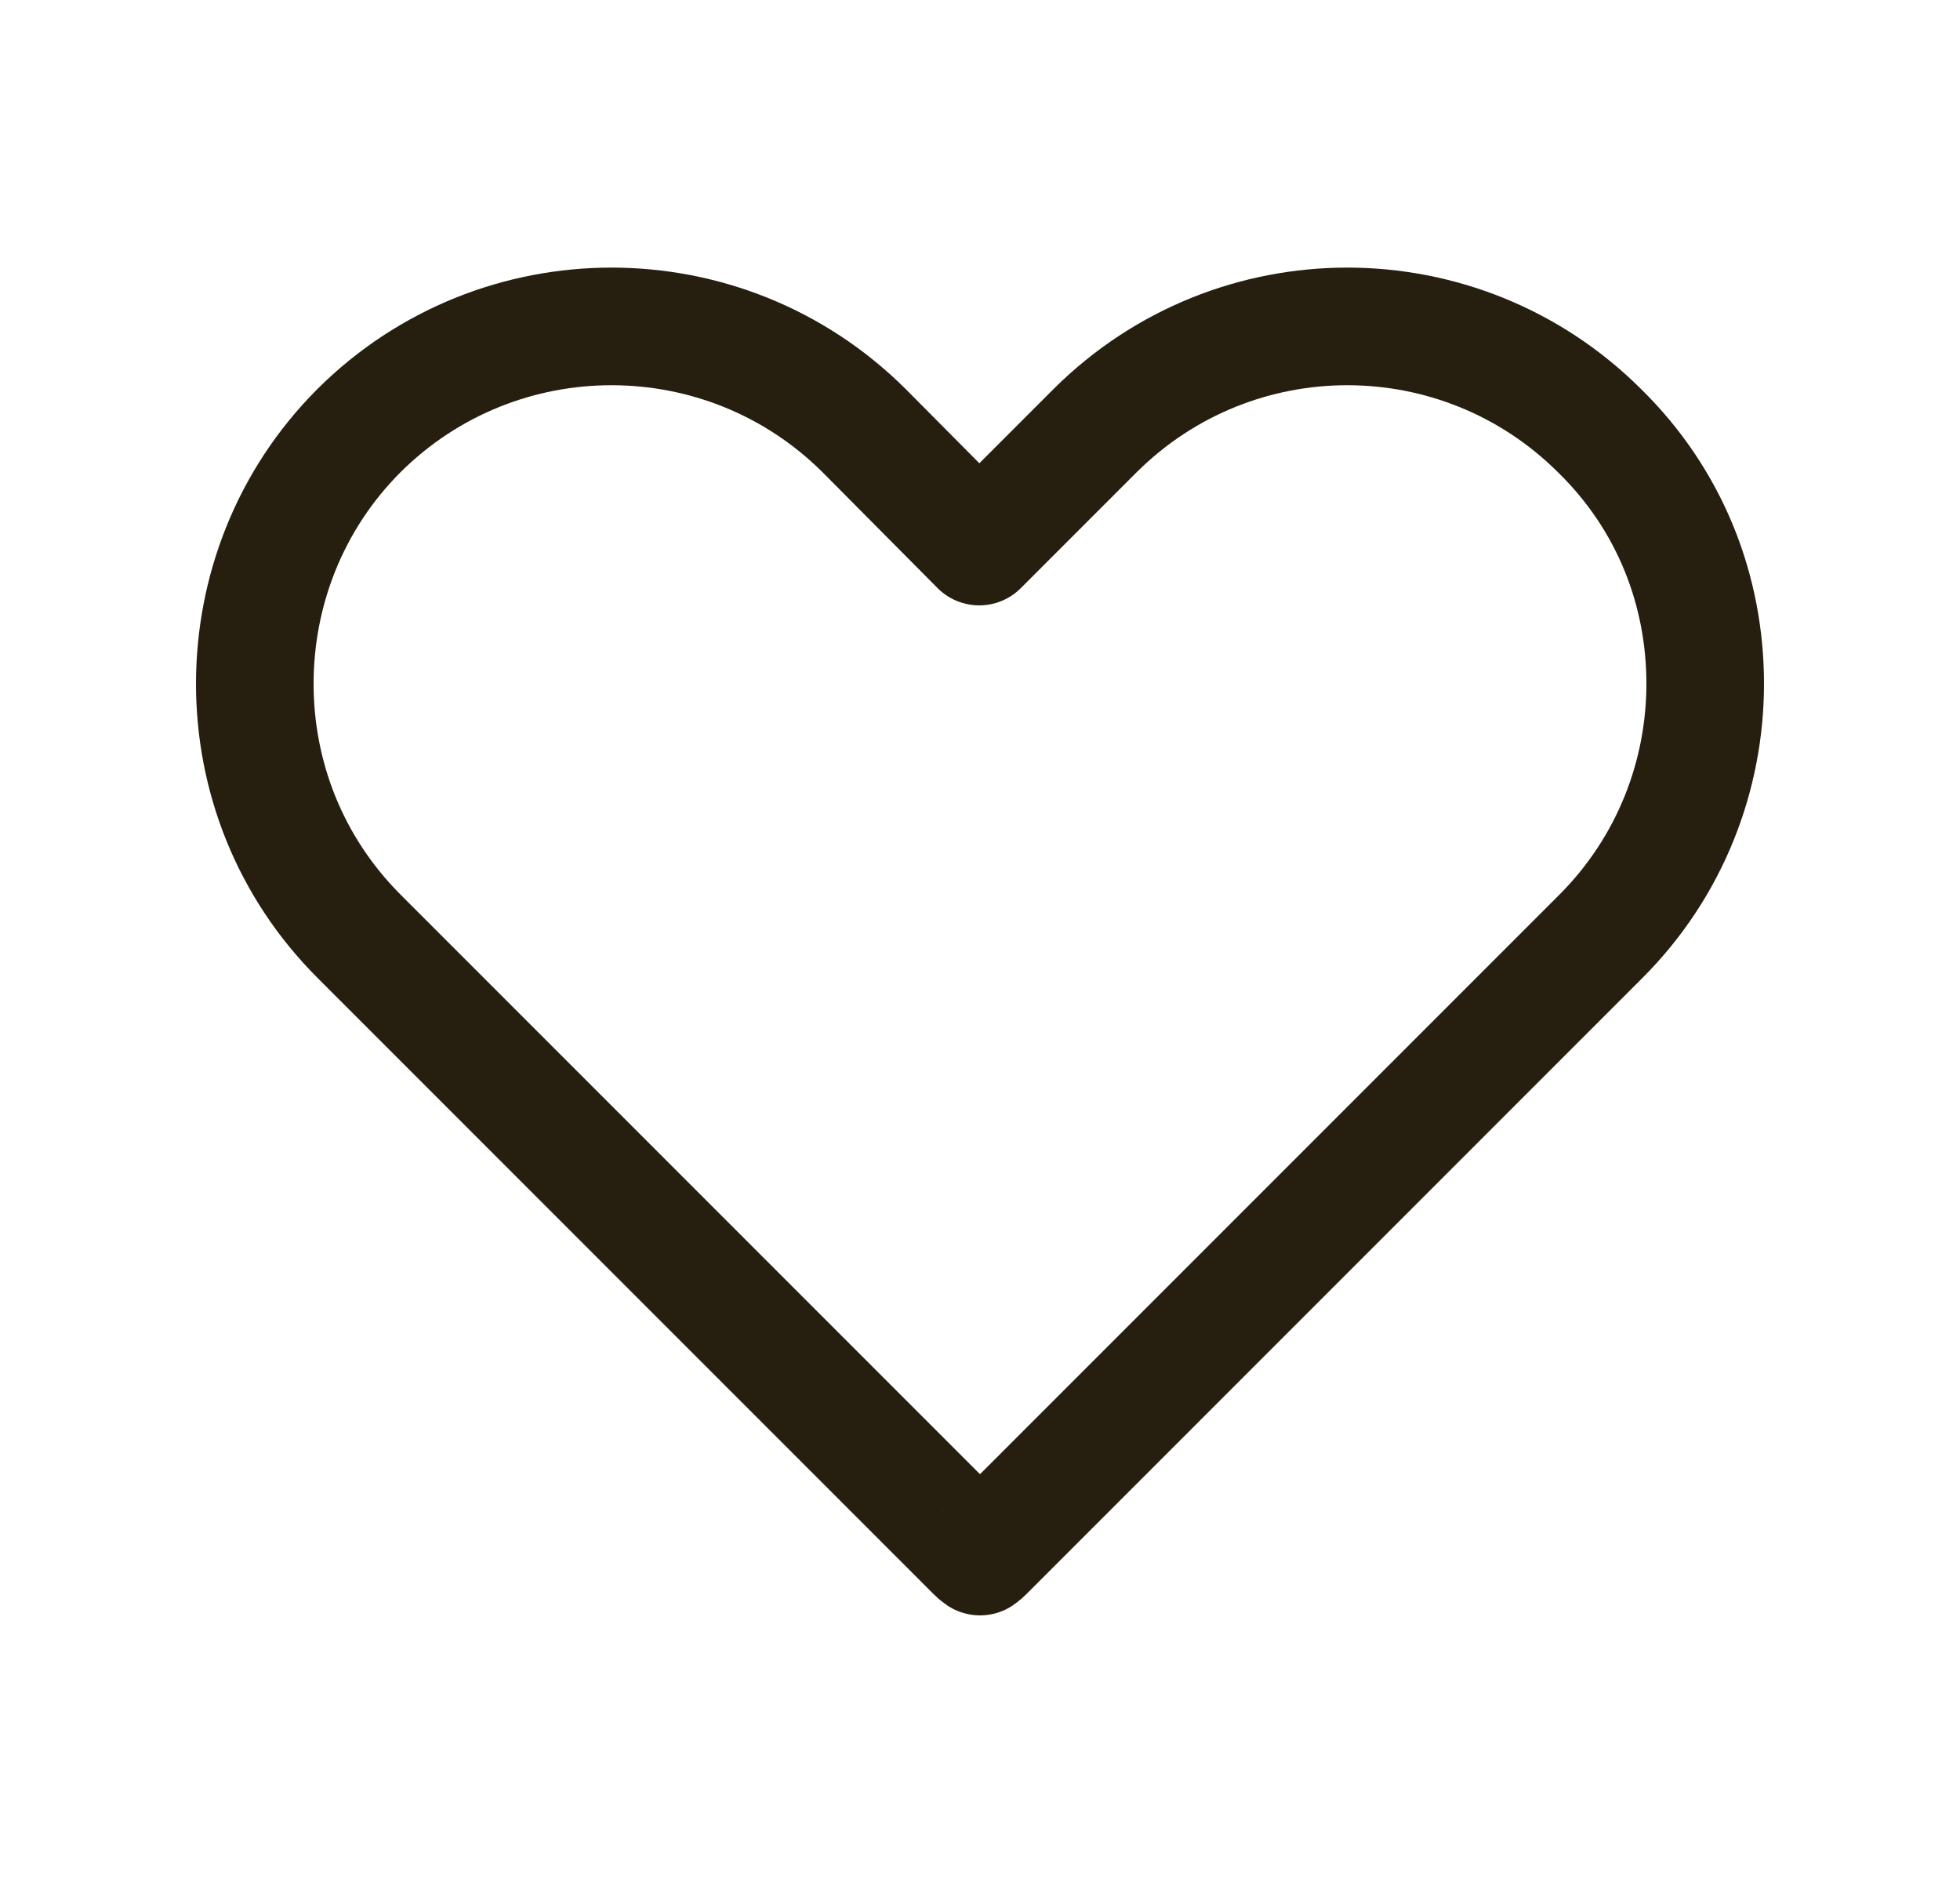 <svg width="25" height="24" viewBox="0 0 25 24" fill="none" xmlns="http://www.w3.org/2000/svg">
<path d="M21.75 8.72C21.75 9.88 21.31 11.05 20.42 11.94L18.94 13.42L12.57 19.79C12.54 19.82 12.53 19.83 12.5 19.85C12.47 19.83 12.46 19.82 12.43 19.79L4.58 11.94C3.69 11.05 3.25 9.89 3.25 8.72C3.25 7.55 3.69 6.38 4.58 5.49C6.36 3.72 9.24 3.72 11.02 5.49L12.49 6.97L13.97 5.49C15.75 3.72 18.62 3.72 20.4 5.49C21.31 6.38 21.75 7.54 21.75 8.72Z" stroke="#261F0F" stroke-width="1.5" stroke-linecap="round" stroke-linejoin="round"/>
</svg>
